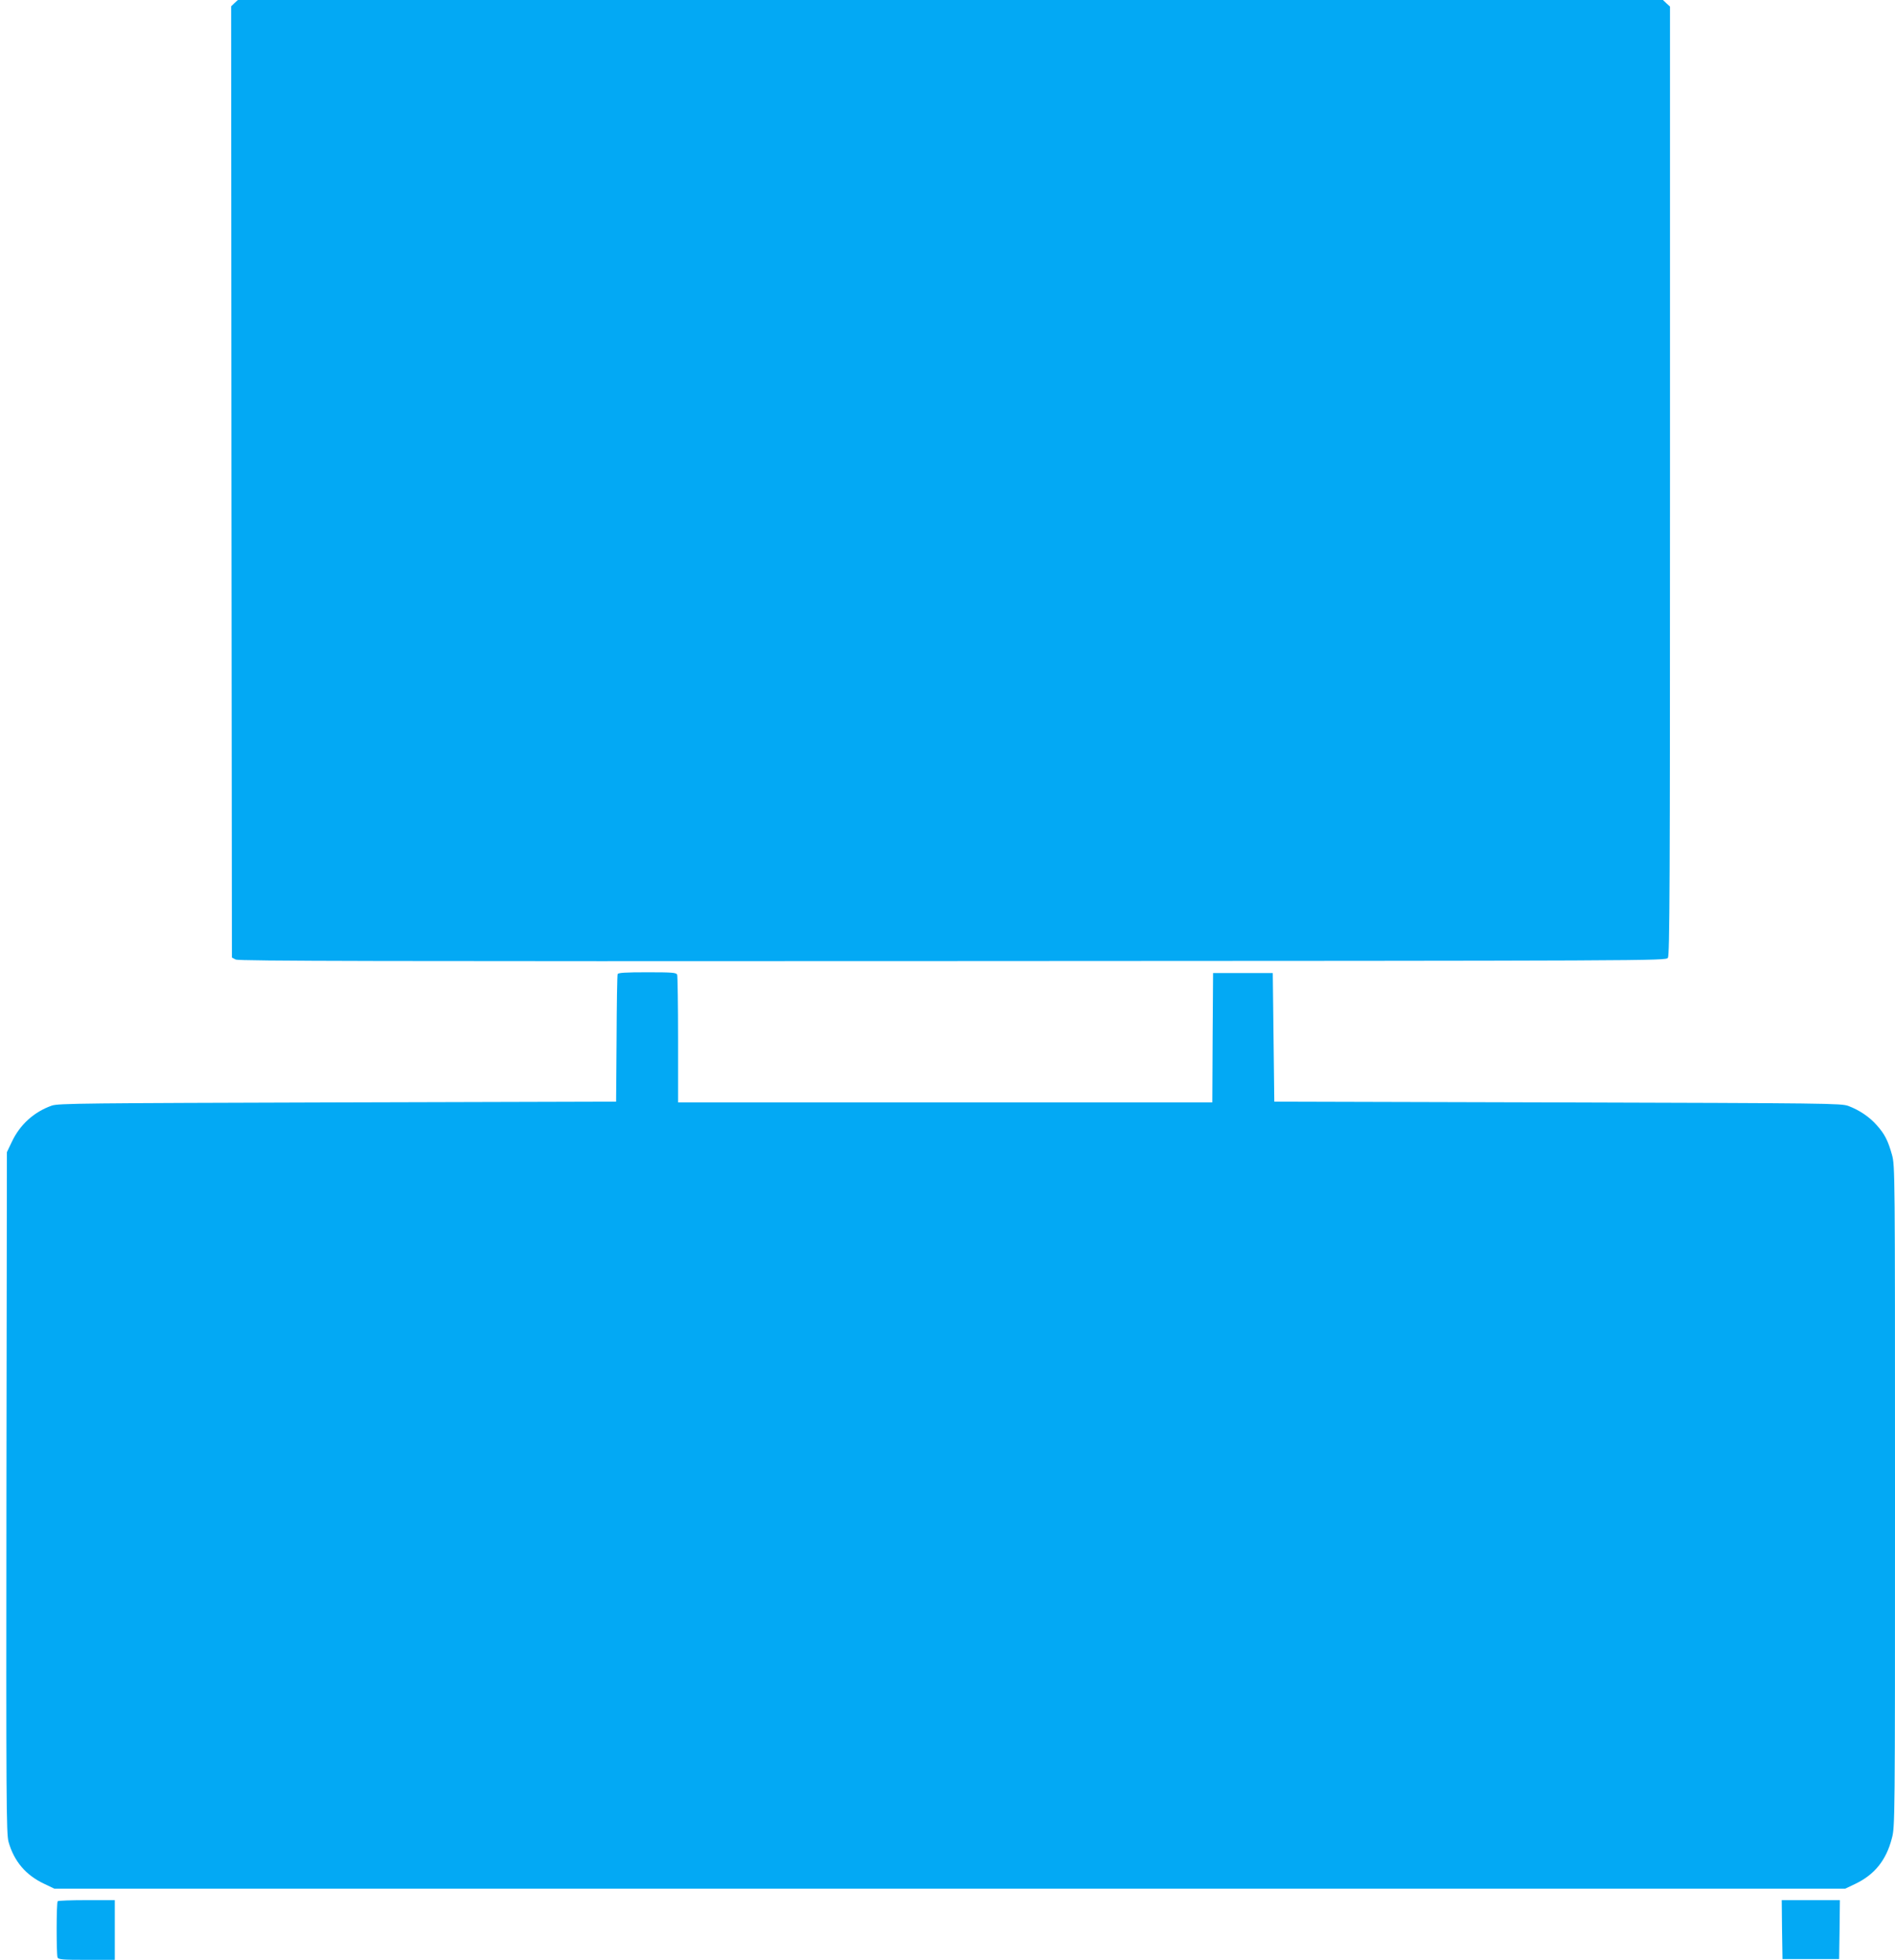 <?xml version="1.0" standalone="no"?>
<!DOCTYPE svg PUBLIC "-//W3C//DTD SVG 20010904//EN"
 "http://www.w3.org/TR/2001/REC-SVG-20010904/DTD/svg10.dtd">
<svg version="1.0" xmlns="http://www.w3.org/2000/svg"
 width="1238pt" height="1280pt" viewBox="0 0 1238 1280"
 preserveAspectRatio="xMidYMid meet">
<g transform="translate(0,1280) scale(0.1,-0.1)"
fill="#03a9f4" stroke="none">
<path d="M1532 12780 l-22 -21 2 -3107 3 -3106 25 -13 c20 -10 939 -12 4683
-10 4599 2 4659 2 4673 21 12 17 14 458 14 3116 l0 3097 -23 21 -23 22 -4655
0 -4655 0 -22 -20z"/>
<path d="M4035 6438 c-3 -7 -6 -197 -7 -423 l-3 -410 -1820 -5 c-1657 -5
-1824 -6 -1867 -21 -116 -41 -208 -124 -261 -237 l-32 -67 -3 -2225 c-2 -2014
-1 -2229 14 -2280 36 -127 113 -217 232 -273 l67 -32 5850 0 5850 0 65 31
c126 60 202 154 239 296 21 77 21 91 21 2236 0 2138 0 2158 -20 2231 -26 92
-47 134 -99 192 -47 54 -114 99 -186 126 -48 17 -134 18 -1900 23 l-1850 5 -5
420 -5 420 -195 0 -195 0 -3 -422 -2 -423 -1745 0 -1745 0 0 409 c0 225 -3
416 -6 425 -5 14 -32 16 -195 16 -143 0 -191 -3 -194 -12z"/>
<path d="M377 383 c-9 -8 -9 -346 -1 -367 5 -14 32 -16 190 -16 l184 0 0 195
0 195 -183 0 c-101 0 -187 -3 -190 -7z"/>
<path d="M11642 198 l3 -193 185 0 185 0 3 193 2 192 -190 0 -190 0 2 -192z"/>
</g>
</svg>
